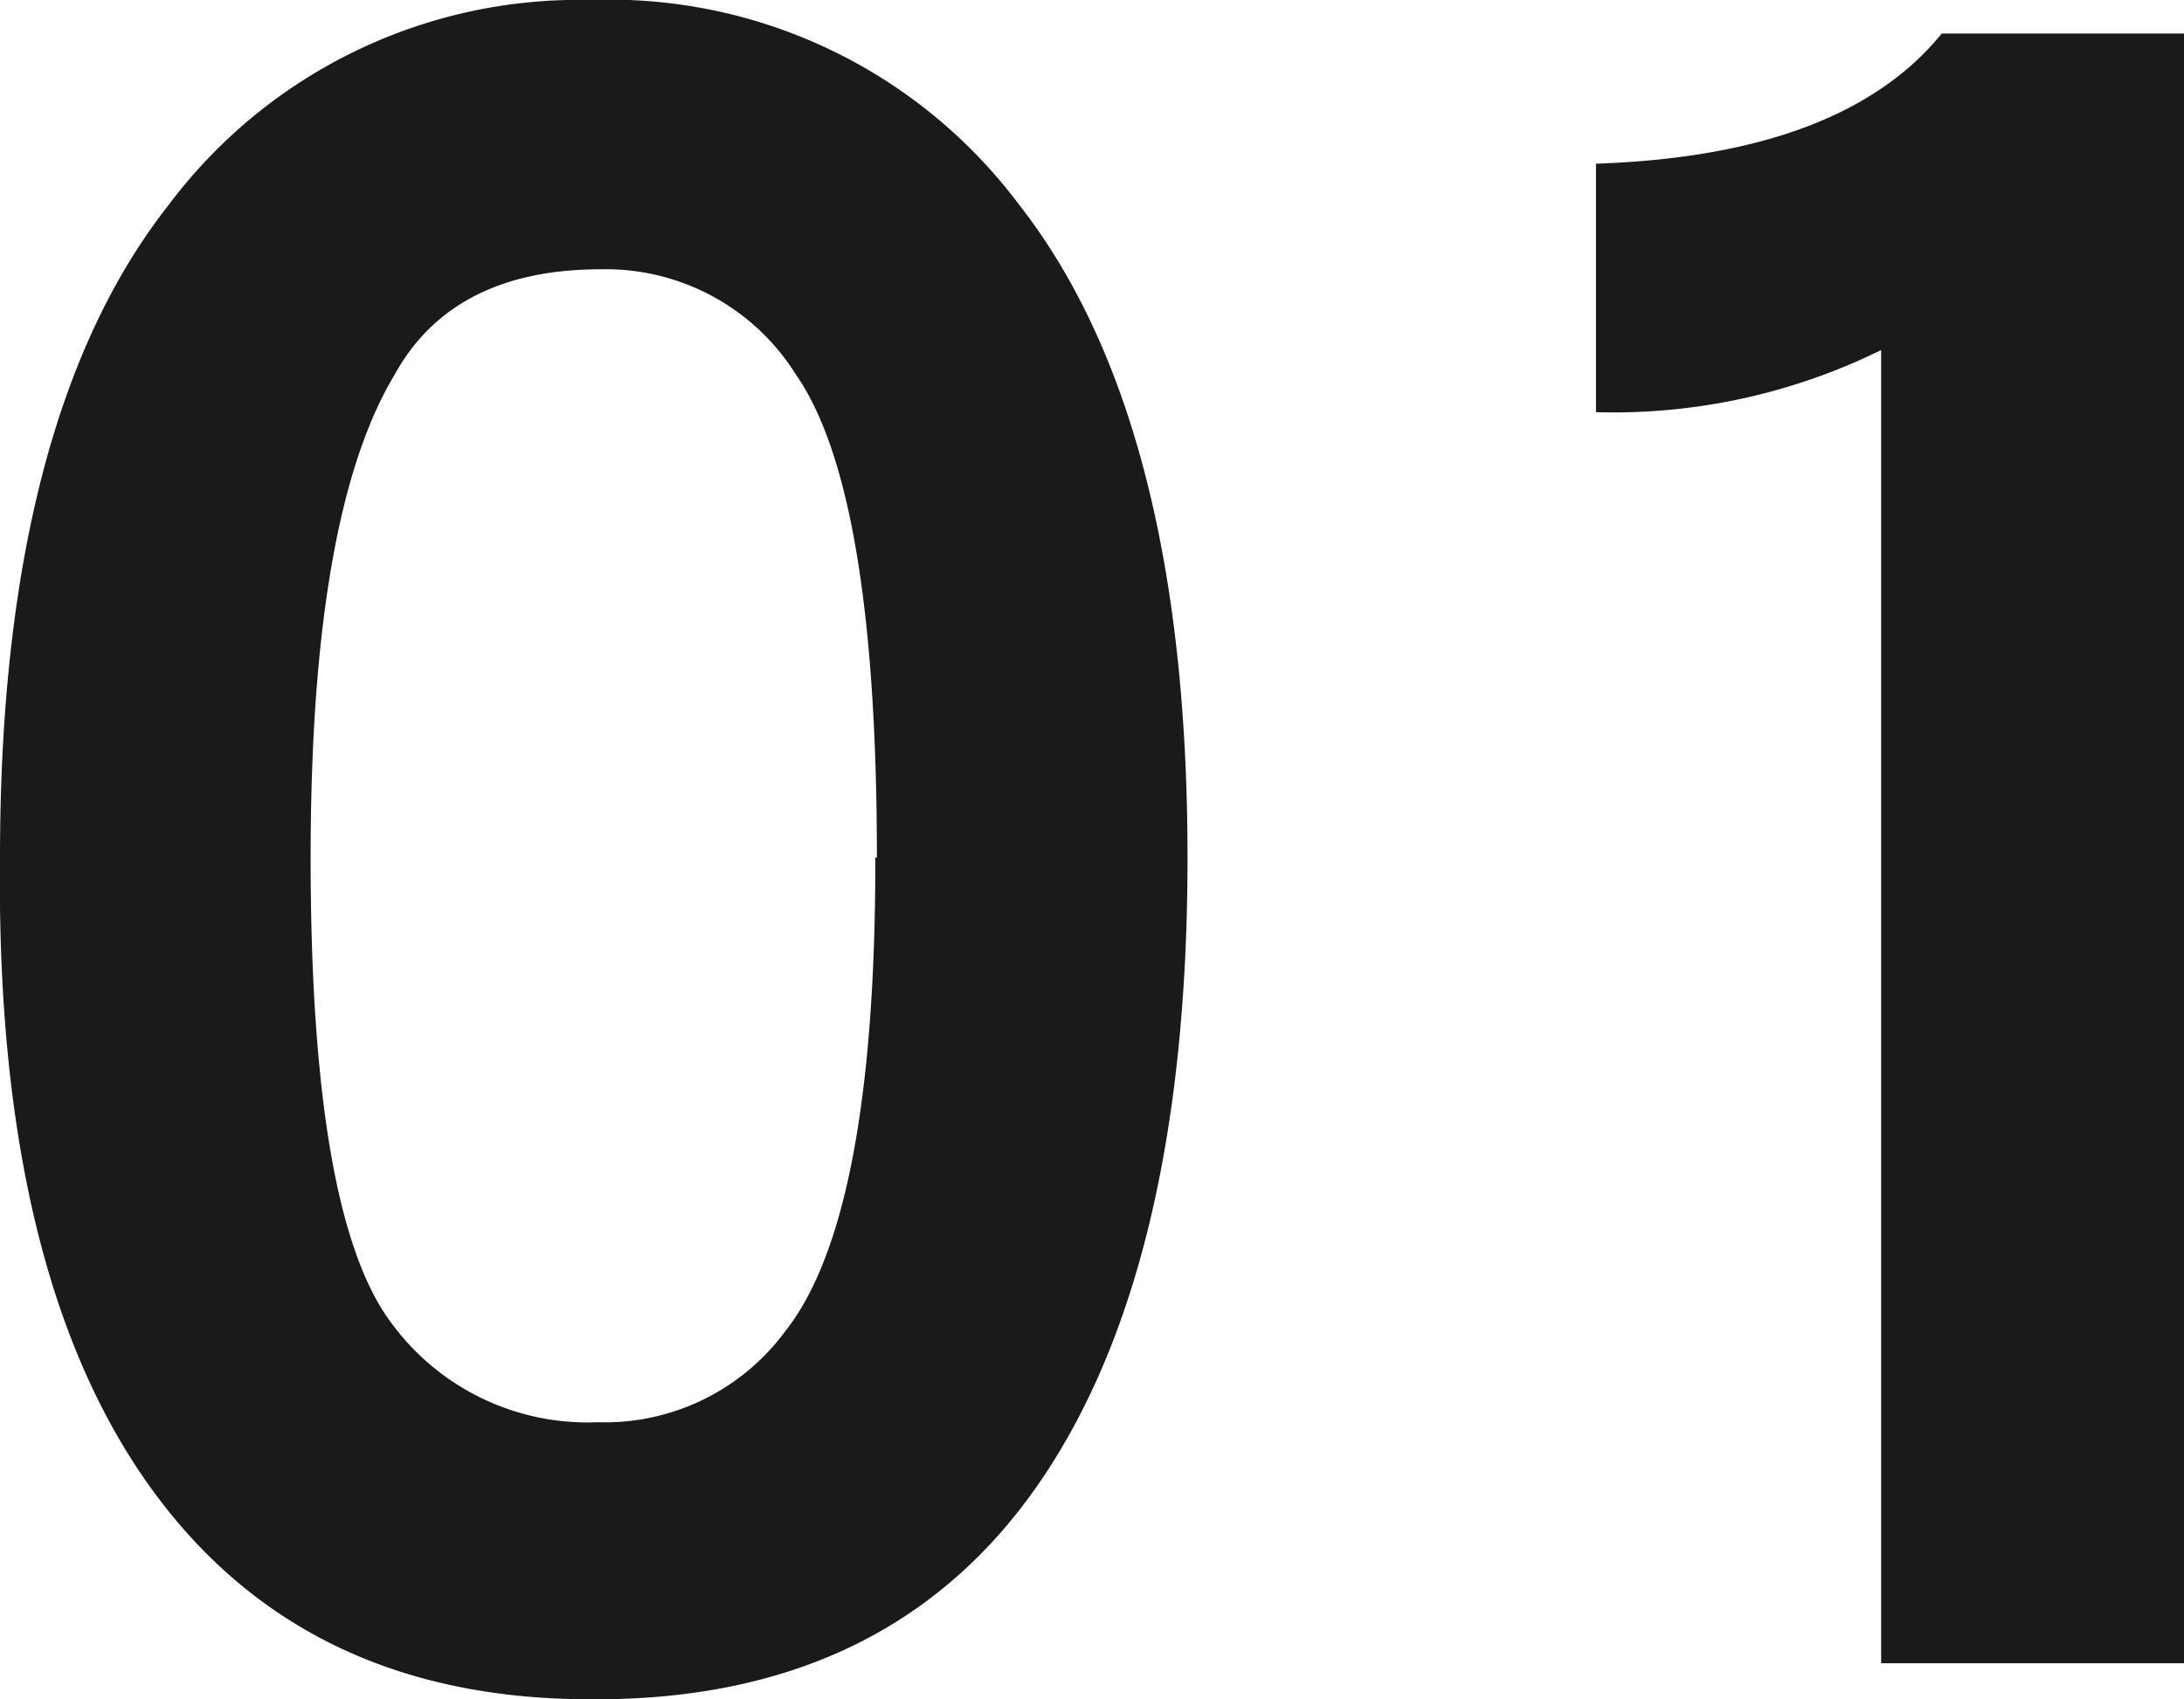 <svg xmlns="http://www.w3.org/2000/svg" viewBox="0 0 70.31 54.71"><defs><style>.cls-1{fill:#1a1a1a;}</style></defs><g id="レイヤー_2" data-name="レイヤー 2"><g id="_3分で分かる" data-name="3分で分かる"><path class="cls-1" d="M38.23,27.61q0,13.29-4.84,20.23T19,54.71q-9.33,0-14.24-6.94T0,27.61q0-14.1,5.42-21A16.5,16.5,0,0,1,19,0a16.47,16.47,0,0,1,13.8,6.58Q38.23,13.51,38.23,27.61Zm-10,0q0-11.79-2.6-15.54a7.22,7.22,0,0,0-6.29-3.4c-3.17,0-5.39,1.13-6.64,3.4Q10,16.56,10,27.61q0,11.55,2.61,15a7.83,7.83,0,0,0,6.64,3.18,7.21,7.21,0,0,0,6-2.89Q28.19,39.24,28.18,27.61Z"/><path class="cls-1" d="M70.31,53.55H60.56V11.27a19.49,19.49,0,0,1-9.18,2v-8Q59.33,5,62.51,1.08h7.8Z"/></g></g></svg>